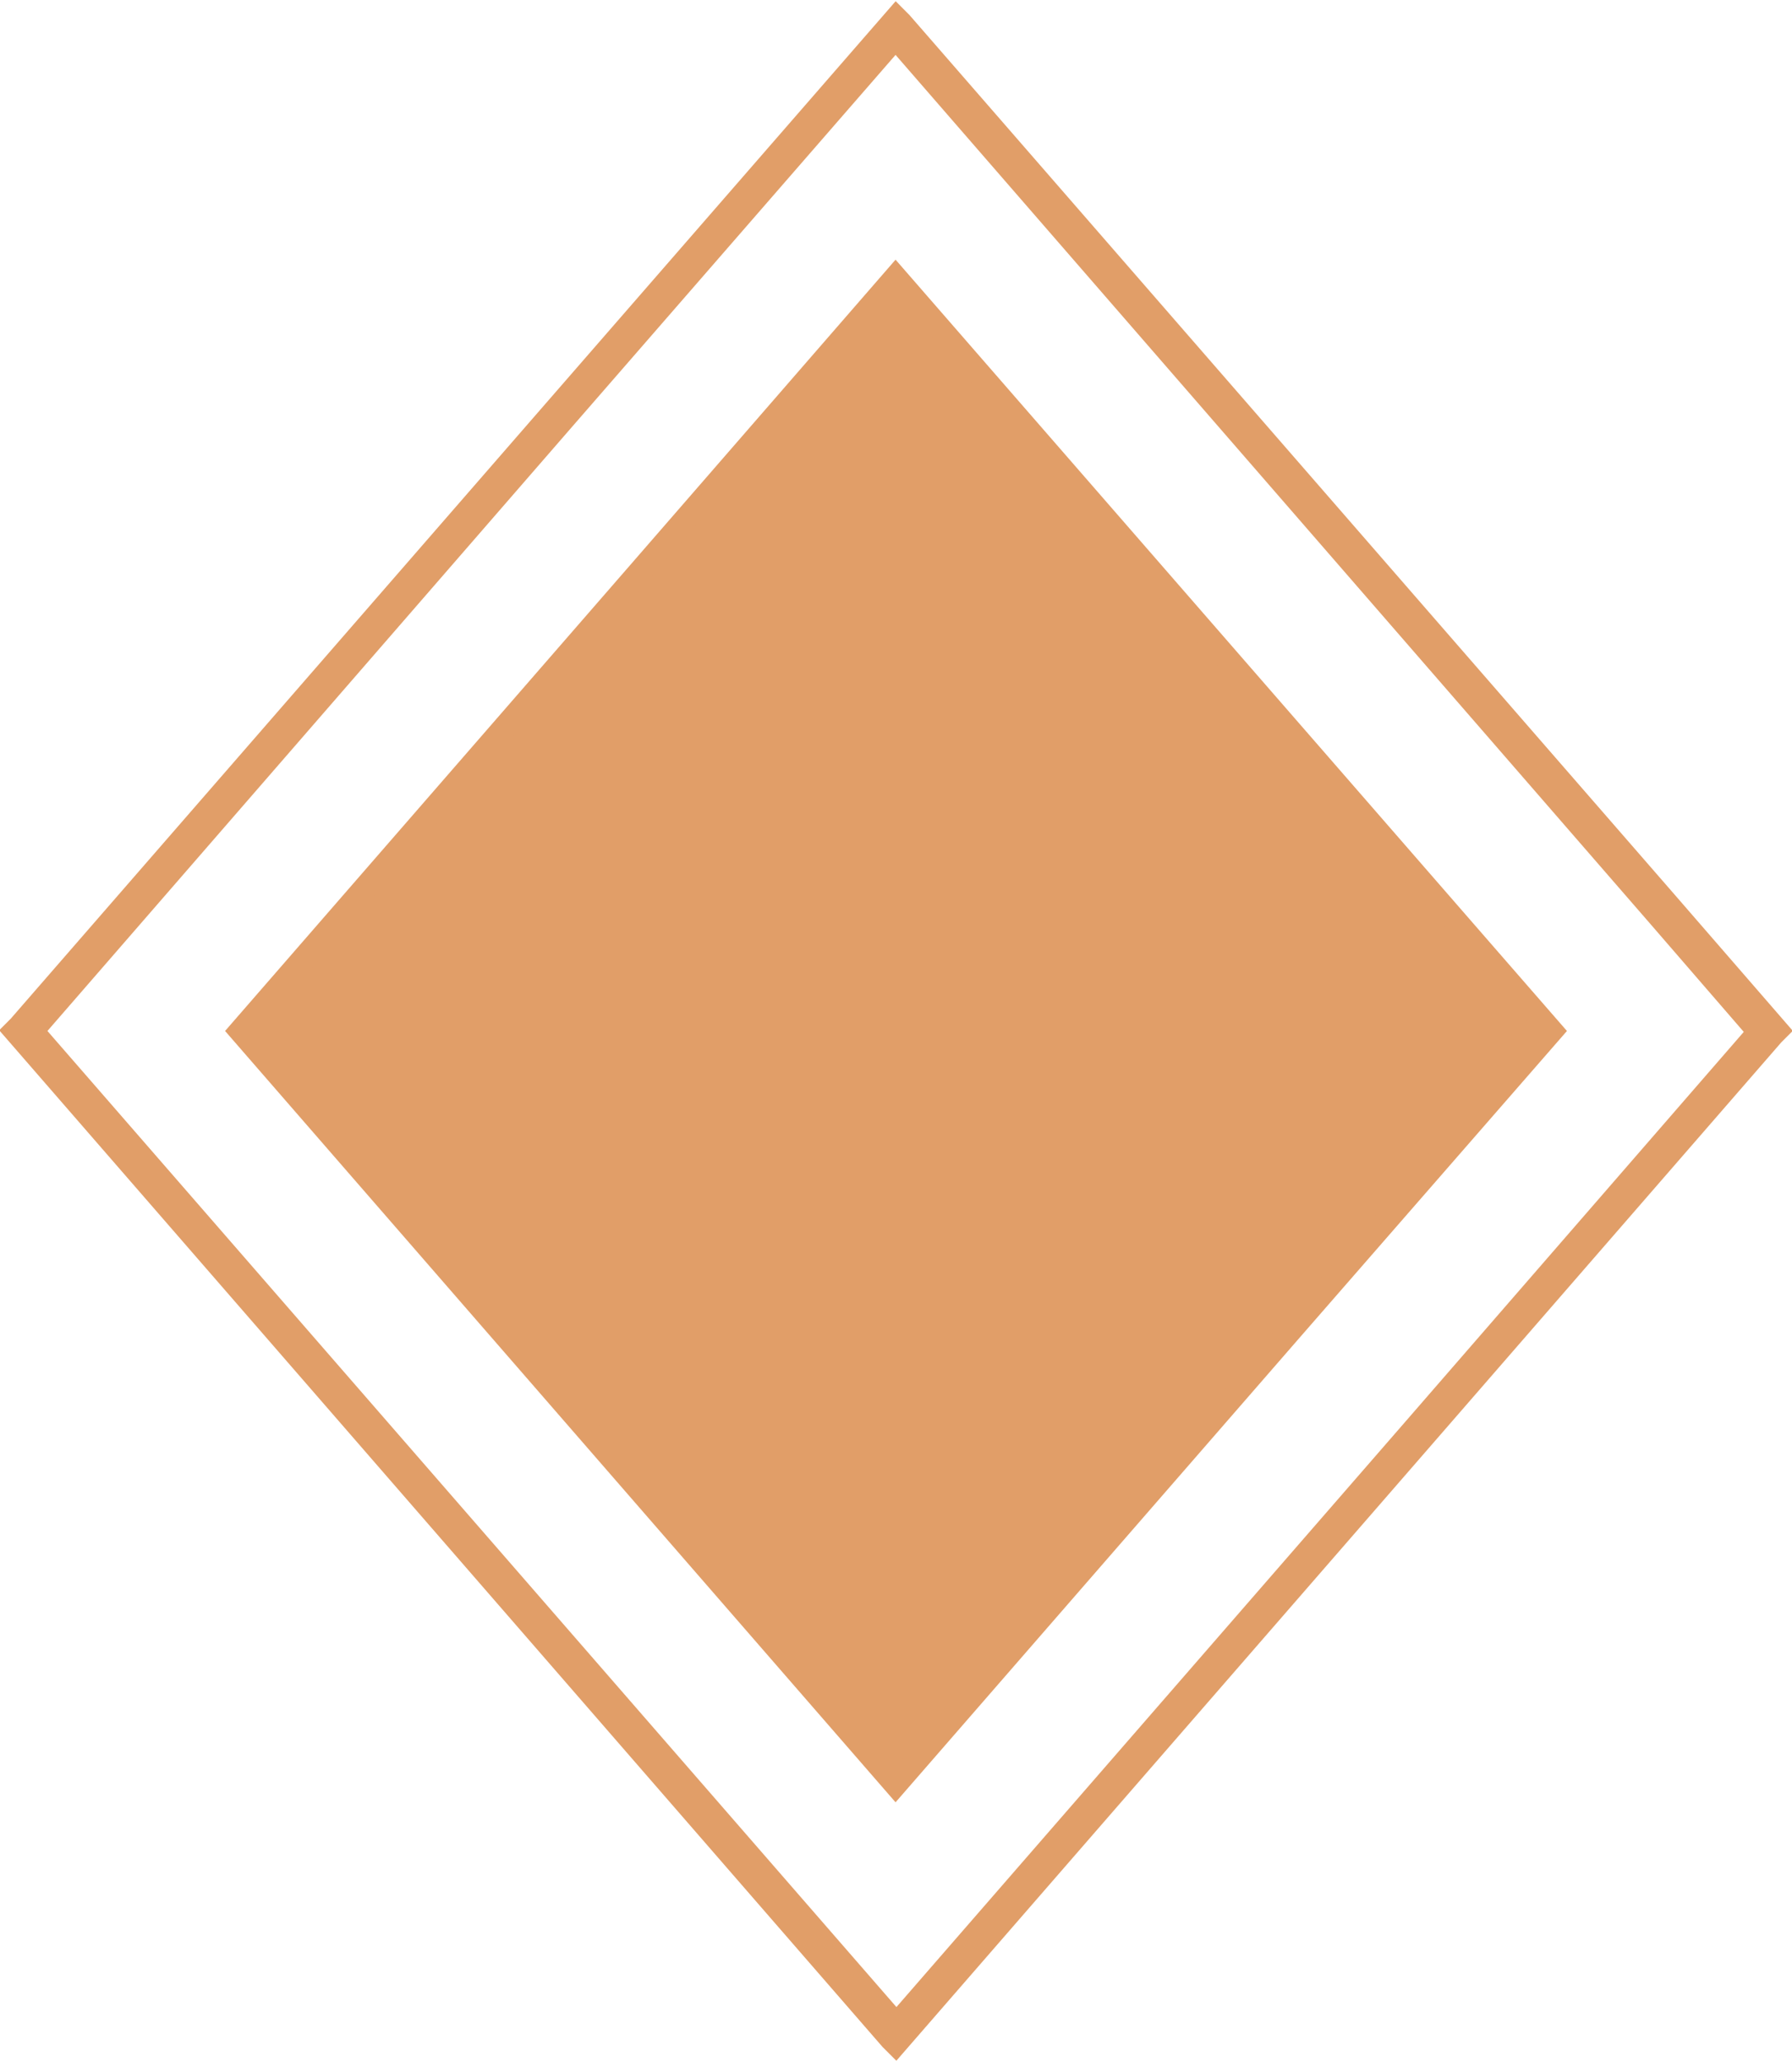<?xml version="1.0" encoding="UTF-8"?>
<svg xmlns="http://www.w3.org/2000/svg" version="1.1" viewBox="0 0 20.47 23.54">
  <defs>
    <style>
      .cls-1 {
        stroke-width: .35px;
      }

      .cls-1, .cls-2 {
        fill: #e19e68;
        stroke: #e19e68;
        stroke-miterlimit: 10;
      }

      .cls-2 {
        stroke-width: .27px;
      }
    </style>
  </defs>
  <!-- Generator: Adobe Illustrator 28.6.0, SVG Export Plug-In . SVG Version: 1.2.0 Build 709)  -->
  <g>
    <g id="Layer_1">
      <g>
        <polygon class="cls-2" points="7.3 6.54 2.75 11.77 10.23 20.37 14.72 15.21 17.72 11.77 16.84 10.76 10.23 3.17 7.3 6.54"/>
        <path class="cls-1" d="M10.26.29l-.02-.02-4.03,4.63L.25,11.75l-.02.02,9.98,11.48.02.02,6-6.9,3.99-4.59.02-.02-1.25-1.44L10.26.29ZM20.16,11.77l-3.97,4.57-5.95,6.84L.31,11.77l6.03-6.94L10.23.36l8.76,10.08,1.16,1.34Z"/>
      </g>
    </g>
  </g>
</svg>